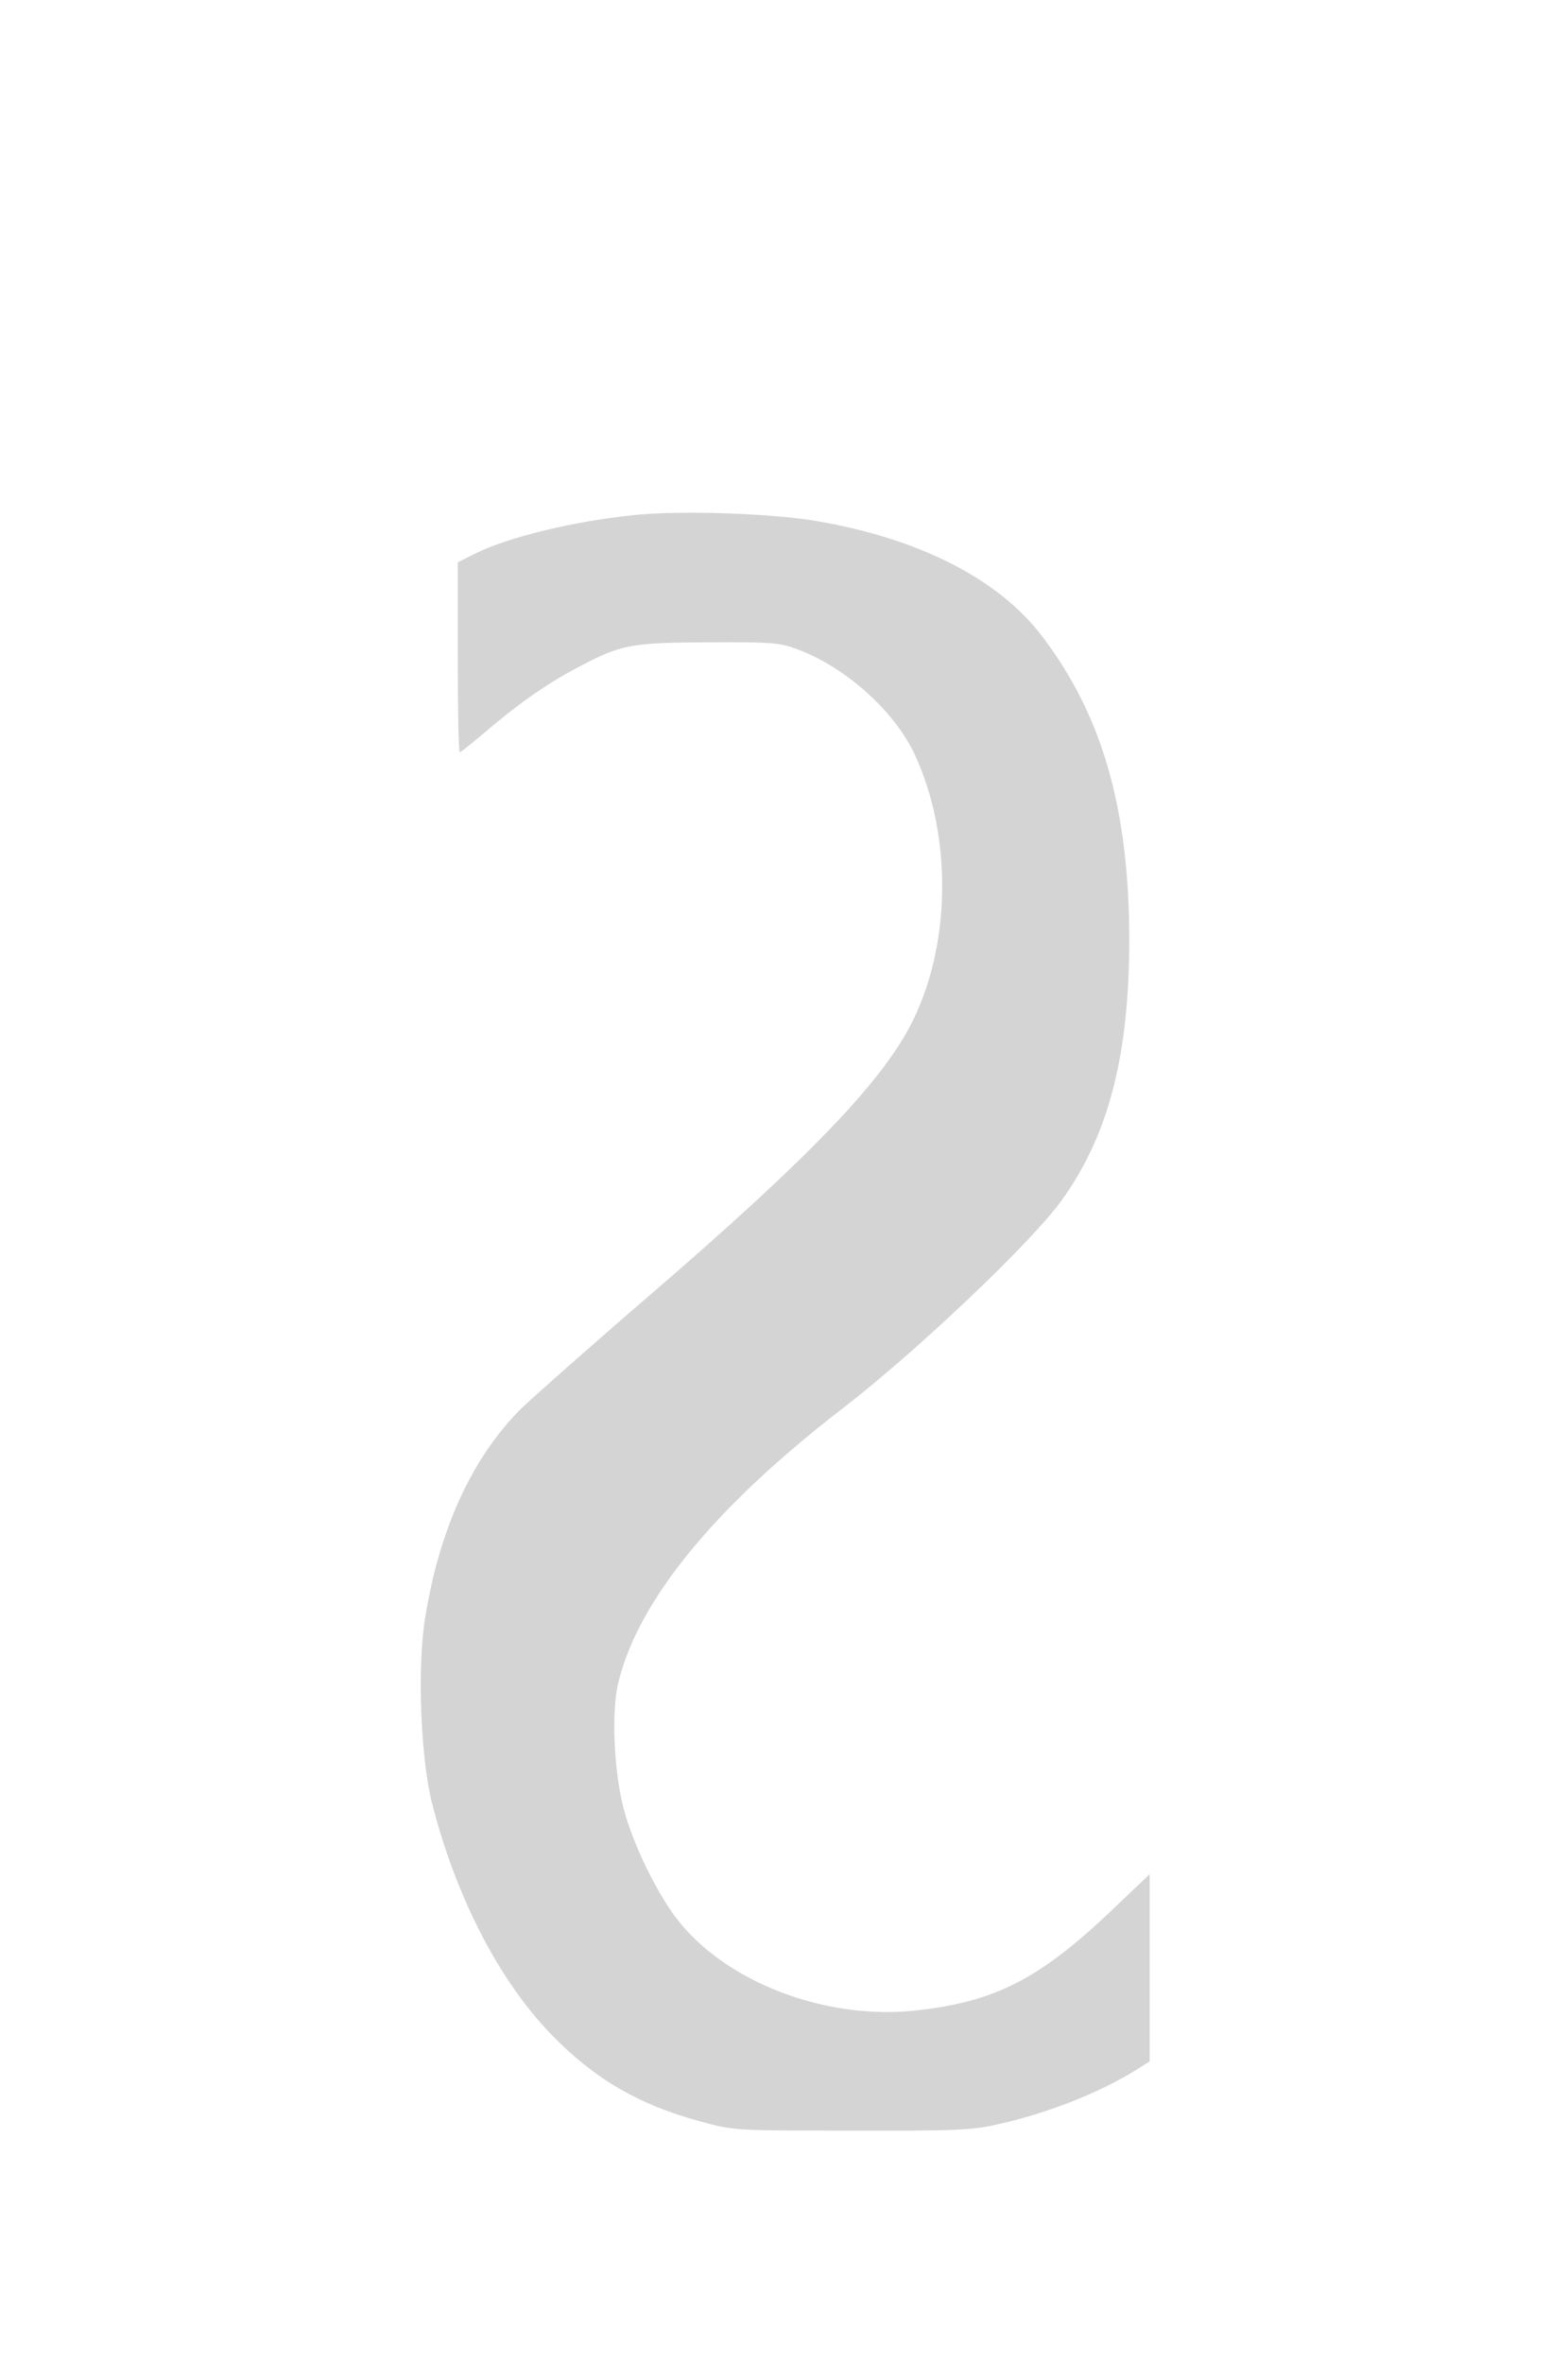 <?xml version="1.0" standalone="no"?>
<!DOCTYPE svg PUBLIC "-//W3C//DTD SVG 20010904//EN"
 "http://www.w3.org/TR/2001/REC-SVG-20010904/DTD/svg10.dtd">
<svg version="1.0" xmlns="http://www.w3.org/2000/svg"
 width="430pt" height="648pt" viewBox="0 0 430 648"
 preserveAspectRatio="xMidYMid meet">
<g transform="translate(0,648) scale(0.093,-0.093)"
fill="#d5d4d4" stroke="none">
<path d="M1879 5450 c-180 -17 -383 -66 -481 -116 l-48 -24 0 -280 c0 -154 2
-280 6 -280 3 0 35 26 73 58 93 80 182 143 271 190 131 70 159 75 390 76 189
1 210 -1 265 -22 140 -53 281 -180 341 -306 110 -234 110 -551 -2 -783 -85
-177 -303 -405 -785 -820 -173 -149 -341 -298 -373 -329 -143 -143 -240 -353
-282 -614 -24 -143 -14 -411 19 -545 70 -277 197 -524 351 -684 129 -133 258
-208 441 -258 99 -27 102 -27 445 -27 301 -1 356 1 430 18 146 32 304 94 412
162 l38 24 0 276 0 276 -107 -102 c-217 -207 -347 -274 -583 -300 -268 -29
-564 85 -707 274 -60 80 -128 221 -154 321 -29 112 -37 290 -15 375 60 242
286 517 663 807 220 170 559 492 646 615 137 192 197 427 197 768 -1 385 -80
660 -258 893 -127 167 -360 286 -661 338 -132 23 -397 32 -532 19z"/>
</g>
</svg>
